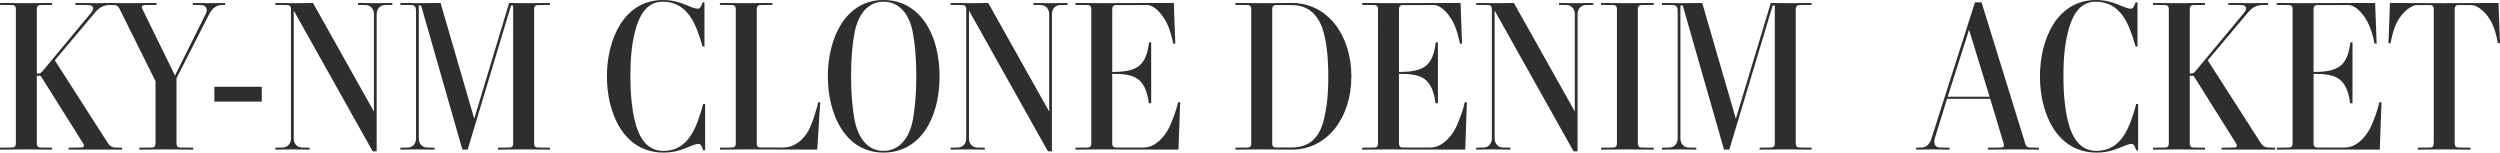 <?xml version="1.0" encoding="UTF-8"?>
<svg id="uuid-94723843-de3c-4fe8-8972-acabbd74cd8f" data-name="レイヤー 2" xmlns="http://www.w3.org/2000/svg" viewBox="0 0 1228.641 74.987">
  <defs>
    <style>
      .uuid-94ffa8d3-c3a7-4011-b0b8-c917a0dfd43c {
        fill: #2e2e2e;
        stroke-width: 0px;
      }
    </style>
  </defs>
  <g id="uuid-7806e685-5892-4468-8fec-77d08af5ae35" data-name="レイヤー 1">
    <g>
      <path class="uuid-94ffa8d3-c3a7-4011-b0b8-c917a0dfd43c" d="m18.097,70.411c0,.937.208,2.08,1.768,2.08l5.72.104v.936c-4.16,0-8.424-.104-12.584-.104-4.368,0-8.632.104-13.0.104v-.936l6.032-.104c1.56,0,1.768-1.144,1.768-2.08V4.576c0-.936-.208-2.08-1.768-2.08l-6.032-.104v-.936c4.368,0,8.632.104,13.0.104,4.16,0,8.424-.104,12.584-.104v.936l-5.72.104c-1.56,0-1.768,1.145-1.768,2.08v31.514h.936c.832,0,1.352-.52,1.976-1.248L44.722,6.345c2.08-2.496.936-3.849-1.352-3.849l-6.344-.104v-.936c3.64,0,7.176.104,10.816.104,2.912,0,5.824-.104,8.736-.104v.936l-3.016.104c-2.912,0-5.304,1.561-7.28,4.16l-19.345,22.985,26.001,40.562c.832,1.456,2.184,2.288,3.848,2.288l3.224.104v.936h-26.313v-.936l6.032-.104c1.56,0,1.872-.832,1.144-1.976l-20.905-33.281h-1.872v33.177Z"/>
      <path class="uuid-94ffa8d3-c3a7-4011-b0b8-c917a0dfd43c" d="m76.441,39.938L58.76,4.369c-.52-1.041-1.144-1.873-2.808-1.873l-4.784-.104v-.936c3.848,0,8.528.104,12.376.104,4.472,0,8.944-.104,13.416-.104v.936l-5.928.104c-1.144,0-1.56.832-1.144,1.769l16.121,32.865,14.977-30.058c1.352-2.496.416-4.576-2.184-4.576l-4.056-.104v-.936c3.12,0,5.824.104,8.944.104,2.6,0,4.368-.104,6.968-.104v.936l-2.08.104c-2.392,0-4.576,2.08-5.824,4.576l-16.017,31.41v31.929c0,.937.208,2.08,1.768,2.08l6.448.104v.936c-4.16,0-9.152-.104-13.312-.104-4.368,0-8.84.104-13.209.104v-.936l6.24-.104c1.56,0,1.768-1.144,1.768-2.08v-30.474Z"/>
      <path class="uuid-94ffa8d3-c3a7-4011-b0b8-c917a0dfd43c" d="m105.351,49.922v-7.279h23.297v7.279h-23.297Z"/>
      <path class="uuid-94ffa8d3-c3a7-4011-b0b8-c917a0dfd43c" d="m185.121,74.363h-1.976L144.351,5.201v62.818c0,2.703,1.768,4.367,3.848,4.472l3.952.104v.936c-2.184,0-4.16-.104-8.32-.104-4.368,0-6.76.104-8.528.104v-.936l3.848-.104c2.08-.104,3.848-1.769,3.848-4.472V4.576c0-.936-.208-2.08-1.768-2.08l-5.928-.104v-.936c3.328,0,5.72.104,10.088.104,4.16,0,5.408-.104,8.424-.104l29.953,53.354V6.969c0-2.704-1.768-4.368-3.848-4.473l-3.952-.104v-.936c2.392,0,4.16.104,8.32.104,4.368,0,6.552-.104,8.528-.104v.936l-3.848.104c-2.08.104-3.848,1.769-3.848,4.473v67.395Z"/>
      <path class="uuid-94ffa8d3-c3a7-4011-b0b8-c917a0dfd43c" d="m251.16,2.705l-21.321,70.826h-2.6L206.958,2.705h-1.144v65.314c0,2.703,1.768,4.367,3.848,4.472l3.952.104v.936c-4.16,0-4.16-.104-8.32-.104-4.368,0-4.16.104-8.528.104v-.936l3.848-.104c2.08-.104,3.848-1.769,3.848-4.472V5.617c0-2.08-.416-3.121-2.392-3.121l-5.304-.104v-.936c3.328,0,5.72.104,10.088.104,4.16,0,6.656-.104,9.672-.104l16.537,56.89L250.224,1.457c4.16,0,4.992.104,9.152.104,4.368,0,6.552-.104,10.92-.104v.936l-6.032.104c-1.56,0-1.768,1.145-1.768,2.08v65.835c0,.937.208,2.08,1.768,2.08l6.032.104v.936c-4.368,0-8.632-.104-13-.104-4.16,0-8.424.104-12.584.104v-.936l5.72-.104c1.56,0,1.768-1.144,1.768-2.08V2.705h-1.04Z"/>
      <path class="uuid-94ffa8d3-c3a7-4011-b0b8-c917a0dfd43c" d="m345.589,73.844c-.312-.832-.936-3.121-2.184-3.121-3.536,0-8.112,4.265-17.265,4.265-19.657,0-27.873-19.345-27.873-37.441,0-18.305,8.424-37.546,27.561-37.546,9.048,0,13.416,4.265,17.265,4.265,1.248,0,1.872-2.288,2.184-3.12h.936v21.736h-.936c-3.12-10.92-7.176-22.049-19.657-22.049-8.008,0-11.856,7.072-13.937,16.329-.936,4.16-1.872,9.984-1.872,20.385,0,10.608,1.144,17.161,1.872,20.593,1.976,8.84,5.824,16.017,14.353,16.017,12.376,0,16.433-11.648,19.553-23.089h.936v22.777h-.936Z"/>
      <path class="uuid-94ffa8d3-c3a7-4011-b0b8-c917a0dfd43c" d="m401.645,73.531c-4.16,0-30.681-.104-34.841-.104-4.368,0-8.632.104-13.0.104v-.936l6.032-.104c1.56,0,1.768-1.144,1.768-2.08V4.576c0-.936-.208-2.08-1.768-2.08l-6.032-.104v-.936c4.368,0,8.632.104,13.0.104,4.16,0,8.632-.104,12.792-.104v.936l-5.928.104c-1.56,0-1.768,1.145-1.768,2.08v65.835c0,.937.208,2.08,1.768,2.08h11.336c5.616,0,9.88-3.952,12.272-8.216,2.288-4.16,4.264-11.545,4.888-14.041h.936l-1.456,23.297Z"/>
      <path class="uuid-94ffa8d3-c3a7-4011-b0b8-c917a0dfd43c" d="m434.195,74.987c-18.825,0-27.353-18.825-27.353-37.441,0-18.825,8.632-37.546,27.353-37.546,17.681,0,27.561,16.537,27.561,37.546,0,21.112-9.88,37.441-27.561,37.441Zm14.457-58.763c-1.664-9.152-6.552-15.393-14.457-15.393-7.696,0-12.584,6.345-14.249,15.393-.832,4.473-1.664,10.921-1.664,21.321,0,10.608,1.04,17.681,1.664,21.217,1.768,9.152,6.552,15.393,14.249,15.393,7.904,0,12.792-6.448,14.457-15.393.624-3.224,1.664-10.712,1.664-21.217,0-10.192-.832-16.952-1.664-21.321Z"/>
      <path class="uuid-94ffa8d3-c3a7-4011-b0b8-c917a0dfd43c" d="m516.979,74.363h-1.976L476.21,5.201v62.818c0,2.703,1.768,4.367,3.848,4.472l3.952.104v.936c-2.184,0-4.16-.104-8.32-.104-4.368,0-6.76.104-8.528.104v-.936l3.848-.104c2.08-.104,3.848-1.769,3.848-4.472V4.576c0-.936-.208-2.08-1.768-2.08l-5.928-.104v-.936c3.328,0,5.72.104,10.088.104,4.16,0,5.408-.104,8.424-.104l29.953,53.354V6.969c0-2.704-1.768-4.368-3.848-4.473l-3.952-.104v-.936c2.392,0,4.16.104,8.32.104,4.368,0,6.552-.104,8.528-.104v.936l-3.848.104c-2.08.104-3.848,1.769-3.848,4.473v67.395Z"/>
      <path class="uuid-94ffa8d3-c3a7-4011-b0b8-c917a0dfd43c" d="m546.617,35.361c12.584,0,16.641-3.224,18.097-14.561h1.04v29.953h-1.144c-1.768-13.104-7.592-14.456-17.993-14.456v34.113c0,.937.208,2.08,1.768,2.08h13.729c5.304,0,9.568-4.576,11.96-8.841,2.288-4.16,4.472-11.128,4.888-13.416h1.04l-.832,23.297c-27.561,0-32.657-.104-37.649-.104-4.368,0-8.632.104-13.0.104v-.936l6.032-.104c1.56,0,1.768-1.144,1.768-2.08V4.576c0-.936-.208-2.08-1.768-2.08l-6.032-.104v-.936c4.368,0,8.632.104,13.0.104,4.784,0,11.024-.104,35.361-.104l.728,19.969h-1.04c-.416-2.289-1.56-7.281-3.64-11.025-2.288-4.16-5.928-7.904-9.048-7.904h-15.497c-1.56,0-1.768,1.145-1.768,2.08v30.785Z"/>
      <path class="uuid-94ffa8d3-c3a7-4011-b0b8-c917a0dfd43c" d="m664.136,37.546c0,20.489-11.96,35.985-29.225,35.985l-14.769-.104c-4.368,0-8.632.104-13.0.104v-.936l6.032-.104c1.56,0,1.768-1.144,1.768-2.08V4.576c0-.936-.208-2.08-1.768-2.08l-6.032-.104v-.936c4.368,0,8.632.104,13.0.104,8.632,0,11.232-.104,14.769-.104,17.369,0,29.225,15.6,29.225,36.089Zm-29.433,34.945c9.672,0,14.353-5.824,16.225-15.081.624-3.016,1.872-8.32,1.872-19.864,0-10.712-1.145-16.849-1.872-19.969-1.977-8.944-6.864-15.081-16.121-15.081h-7.8c-1.56,0-1.768,1.145-1.768,2.08v65.835c0,.937.208,2.08,1.768,2.08h7.696Z"/>
      <path class="uuid-94ffa8d3-c3a7-4011-b0b8-c917a0dfd43c" d="m687.535,35.361c12.585,0,16.641-3.224,18.097-14.561h1.04v29.953h-1.144c-1.769-13.104-7.593-14.456-17.993-14.456v34.113c0,.937.208,2.08,1.769,2.08h13.729c5.304,0,9.568-4.576,11.96-8.841,2.288-4.16,4.472-11.128,4.888-13.416h1.041l-.832,23.297c-27.562,0-32.658-.104-37.65-.104-4.367,0-8.632.104-13,.104v-.936l6.032-.104c1.561,0,1.769-1.144,1.769-2.08V4.576c0-.936-.208-2.08-1.769-2.08l-6.032-.104v-.936c4.368,0,8.633.104,13,.104,4.785,0,11.025-.104,35.361-.104l.729,19.969h-1.04c-.416-2.289-1.56-7.281-3.64-11.025-2.289-4.16-5.929-7.904-9.049-7.904h-15.496c-1.561,0-1.769,1.145-1.769,2.08v30.785Z"/>
      <path class="uuid-94ffa8d3-c3a7-4011-b0b8-c917a0dfd43c" d="m775.311,74.363h-1.976l-38.794-69.162v62.818c0,2.703,1.769,4.367,3.849,4.472l3.952.104v.936c-2.184,0-4.16-.104-8.32-.104-4.368,0-6.76.104-8.528.104v-.936l3.849-.104c2.08-.104,3.848-1.769,3.848-4.472V4.576c0-.936-.208-2.08-1.768-2.08l-5.929-.104v-.936c3.328,0,5.72.104,10.089.104,4.16,0,5.408-.104,8.424-.104l29.953,53.354V6.969c0-2.704-1.768-4.368-3.848-4.473l-3.953-.104v-.936c2.393,0,4.16.104,8.32.104,4.369,0,6.553-.104,8.529-.104v.936l-3.849.104c-2.08.104-3.849,1.769-3.849,4.473v67.395Z"/>
      <path class="uuid-94ffa8d3-c3a7-4011-b0b8-c917a0dfd43c" d="m804.95,70.411c0,.937.207,2.08,1.768,2.08l6.032.104v.936c-4.16,0-8.736-.104-12.896-.104-4.368,0-8.632.104-13.001.104v-.936l6.033-.104c1.56,0,1.768-1.144,1.768-2.08V4.576c0-.936-.208-2.08-1.768-2.08l-6.033-.104v-.936c4.369,0,8.633.104,13.001.104,4.16,0,8.736-.104,12.896-.104v.936l-6.032.104c-1.561,0-1.768,1.145-1.768,2.08v65.835Z"/>
      <path class="uuid-94ffa8d3-c3a7-4011-b0b8-c917a0dfd43c" d="m871.198,2.705l-21.321,70.826h-2.601l-20.28-70.826h-1.144v65.314c0,2.703,1.768,4.367,3.848,4.472l3.952.104v.936c-4.16,0-4.16-.104-8.32-.104-4.368,0-4.16.104-8.528.104v-.936l3.848-.104c2.08-.104,3.849-1.769,3.849-4.472V5.617c0-2.08-.416-3.121-2.392-3.121l-5.305-.104v-.936c3.328,0,5.721.104,10.088.104,4.16,0,6.656-.104,9.673-.104l16.536,56.89,17.161-56.89c4.16,0,4.992.104,9.152.104,4.368,0,6.552-.104,10.921-.104v.936l-6.033.104c-1.56,0-1.768,1.145-1.768,2.08v65.835c0,.937.208,2.08,1.768,2.08l6.033.104v.936c-4.369,0-8.633-.104-13.001-.104-4.16,0-8.425.104-12.585.104v-.936l5.721-.104c1.561,0,1.768-1.144,1.768-2.08V2.705h-1.039Z"/>
      <path class="uuid-94ffa8d3-c3a7-4011-b0b8-c917a0dfd43c" d="m978.105,48.57h-21.217l-5.929,19.137c-.936,2.809.104,4.784,2.289,4.784l4.888.104v.936c-3.12,0-5.616-.104-8.736-.104-2.601,0-5.097.104-7.696.104v-.936l2.809-.104c2.08,0,3.951-1.56,4.783-4.681L970.617,1.145h3.224l21.529,69.578c.312,1.145.936,1.769,2.288,1.769l4.368.104v.936c-3.848,0-7.592-.104-11.44-.104-4.472,0-9.152.104-13.624.104v-.936l6.656-.104c1.144,0,1.455-.832,1.144-1.769l-6.656-22.152Zm-10.4-33.905l-10.505,32.865h20.594l-10.089-32.865Z"/>
      <path class="uuid-94ffa8d3-c3a7-4011-b0b8-c917a0dfd43c" d="m1049.866,73.844c-.312-.832-.936-3.121-2.184-3.121-3.536,0-8.112,4.265-17.265,4.265-19.657,0-27.873-19.345-27.873-37.441,0-18.305,8.425-37.546,27.562-37.546,9.048,0,13.416,4.265,17.264,4.265,1.248,0,1.873-2.288,2.185-3.12h.937v21.736h-.937c-3.12-10.92-7.177-22.049-19.657-22.049-8.008,0-11.855,7.072-13.936,16.329-.937,4.16-1.873,9.984-1.873,20.385,0,10.608,1.145,17.161,1.873,20.593,1.976,8.84,5.824,16.017,14.352,16.017,12.377,0,16.434-11.648,19.553-23.089h.937v22.777h-.937Z"/>
      <path class="uuid-94ffa8d3-c3a7-4011-b0b8-c917a0dfd43c" d="m1076.176,70.411c0,.937.209,2.08,1.769,2.08l5.72.104v.936c-4.16,0-8.424-.104-12.584-.104-4.368,0-8.633.104-13,.104v-.936l6.031-.104c1.561,0,1.769-1.144,1.769-2.08V4.576c0-.936-.208-2.08-1.769-2.08l-6.031-.104v-.936c4.367,0,8.632.104,13,.104,4.16,0,8.424-.104,12.584-.104v.936l-5.72.104c-1.56,0-1.769,1.145-1.769,2.08v31.514h.937c.832,0,1.353-.52,1.976-1.248l23.713-28.497c2.08-2.496.937-3.849-1.352-3.849l-6.344-.104v-.936c3.64,0,7.176.104,10.816.104,2.912,0,5.824-.104,8.736-.104v.936l-3.017.104c-2.912,0-5.304,1.561-7.28,4.16l-19.345,22.985,26.001,40.562c.832,1.456,2.184,2.288,3.848,2.288l3.225.104v.936h-26.312v-.936l6.031-.104c1.561,0,1.873-.832,1.145-1.976l-20.904-33.281h-1.873v33.177Z"/>
      <path class="uuid-94ffa8d3-c3a7-4011-b0b8-c917a0dfd43c" d="m1137.016,35.361c12.584,0,16.641-3.224,18.096-14.561h1.041v29.953h-1.145c-1.768-13.104-7.592-14.456-17.992-14.456v34.113c0,.937.207,2.08,1.768,2.08h13.729c5.305,0,9.568-4.576,11.961-8.841,2.287-4.16,4.472-11.128,4.888-13.416h1.04l-.832,23.297c-27.561,0-32.657-.104-37.649-.104-4.368,0-8.632.104-13.001.104v-.936l6.033-.104c1.56,0,1.768-1.144,1.768-2.08V4.576c0-.936-.208-2.08-1.768-2.08l-6.033-.104v-.936c4.369,0,8.633.104,13.001.104,4.784,0,11.024-.104,35.361-.104l.728,19.969h-1.039c-.416-2.289-1.561-7.281-3.641-11.025-2.288-4.16-5.928-7.904-9.049-7.904h-15.496c-1.561,0-1.768,1.145-1.768,2.08v30.785Z"/>
      <path class="uuid-94ffa8d3-c3a7-4011-b0b8-c917a0dfd43c" d="m1196.088,4.576c0-.936-.208-2.08-1.768-2.08h-6.345c-3.224,0-7.384,3.641-9.673,7.904-2.08,3.849-3.016,8.529-3.432,10.816h-1.04l.728-19.76c8.841,0,17.785.104,26.625.104,8.945,0,17.785-.104,26.729-.104l.728,19.76h-1.039c-.416-2.287-1.353-6.968-3.433-10.816-2.288-4.264-6.448-7.904-9.673-7.904h-6.344c-1.561,0-1.768,1.145-1.768,2.08v65.835c0,.937.207,2.08,1.768,2.08l6.032.104v.936c-4.16,0-8.736-.104-12.896-.104-4.368,0-8.632.104-13.001.104v-.936l6.033-.104c1.56,0,1.768-1.144,1.768-2.08V4.576Z"/>
    </g>
  </g>
</svg>
